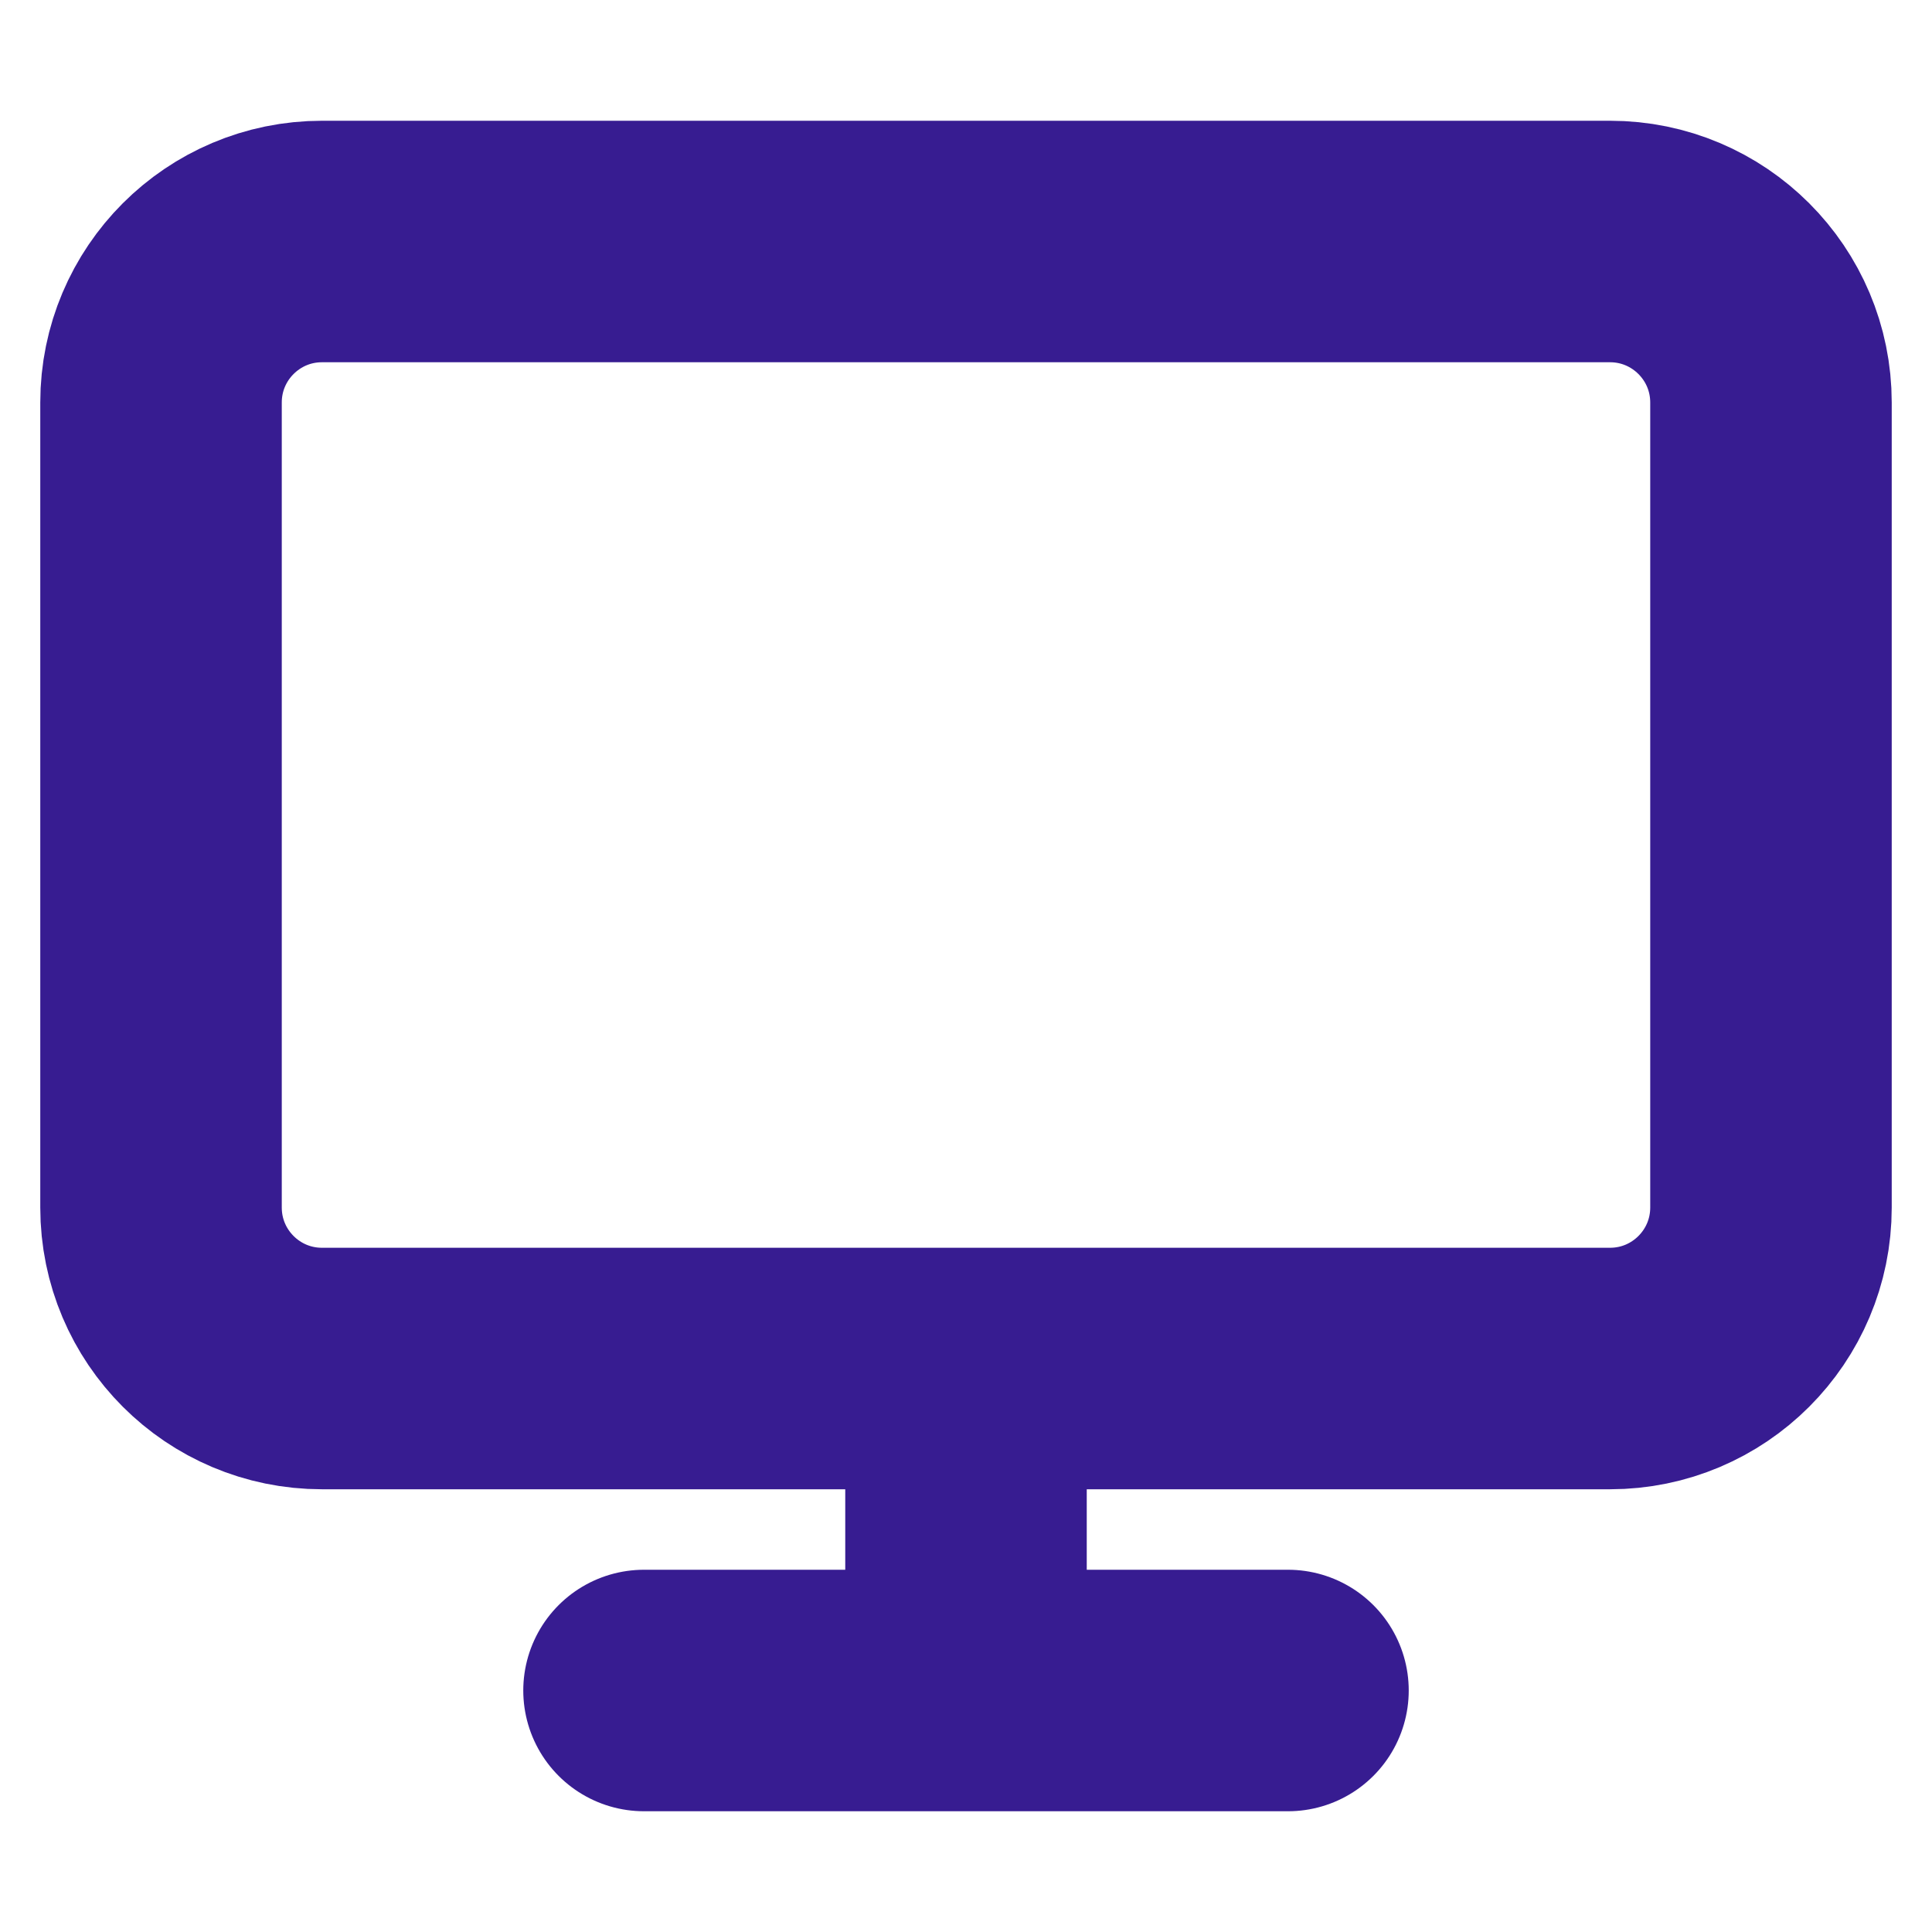 <svg width="32" height="32" viewBox="0 0 32 32" fill="none" xmlns="http://www.w3.org/2000/svg">
<path d="M10.667 28H21.333M16 22.667V28M5.333 4H26.667C28.139 4 29.333 5.194 29.333 6.667V20C29.333 21.473 28.139 22.667 26.667 22.667H5.333C3.861 22.667 2.667 21.473 2.667 20V6.667C2.667 5.194 3.861 4 5.333 4Z" stroke="#371C91" stroke-width="4" stroke-linecap="round" stroke-linejoin="round"/>
</svg>
